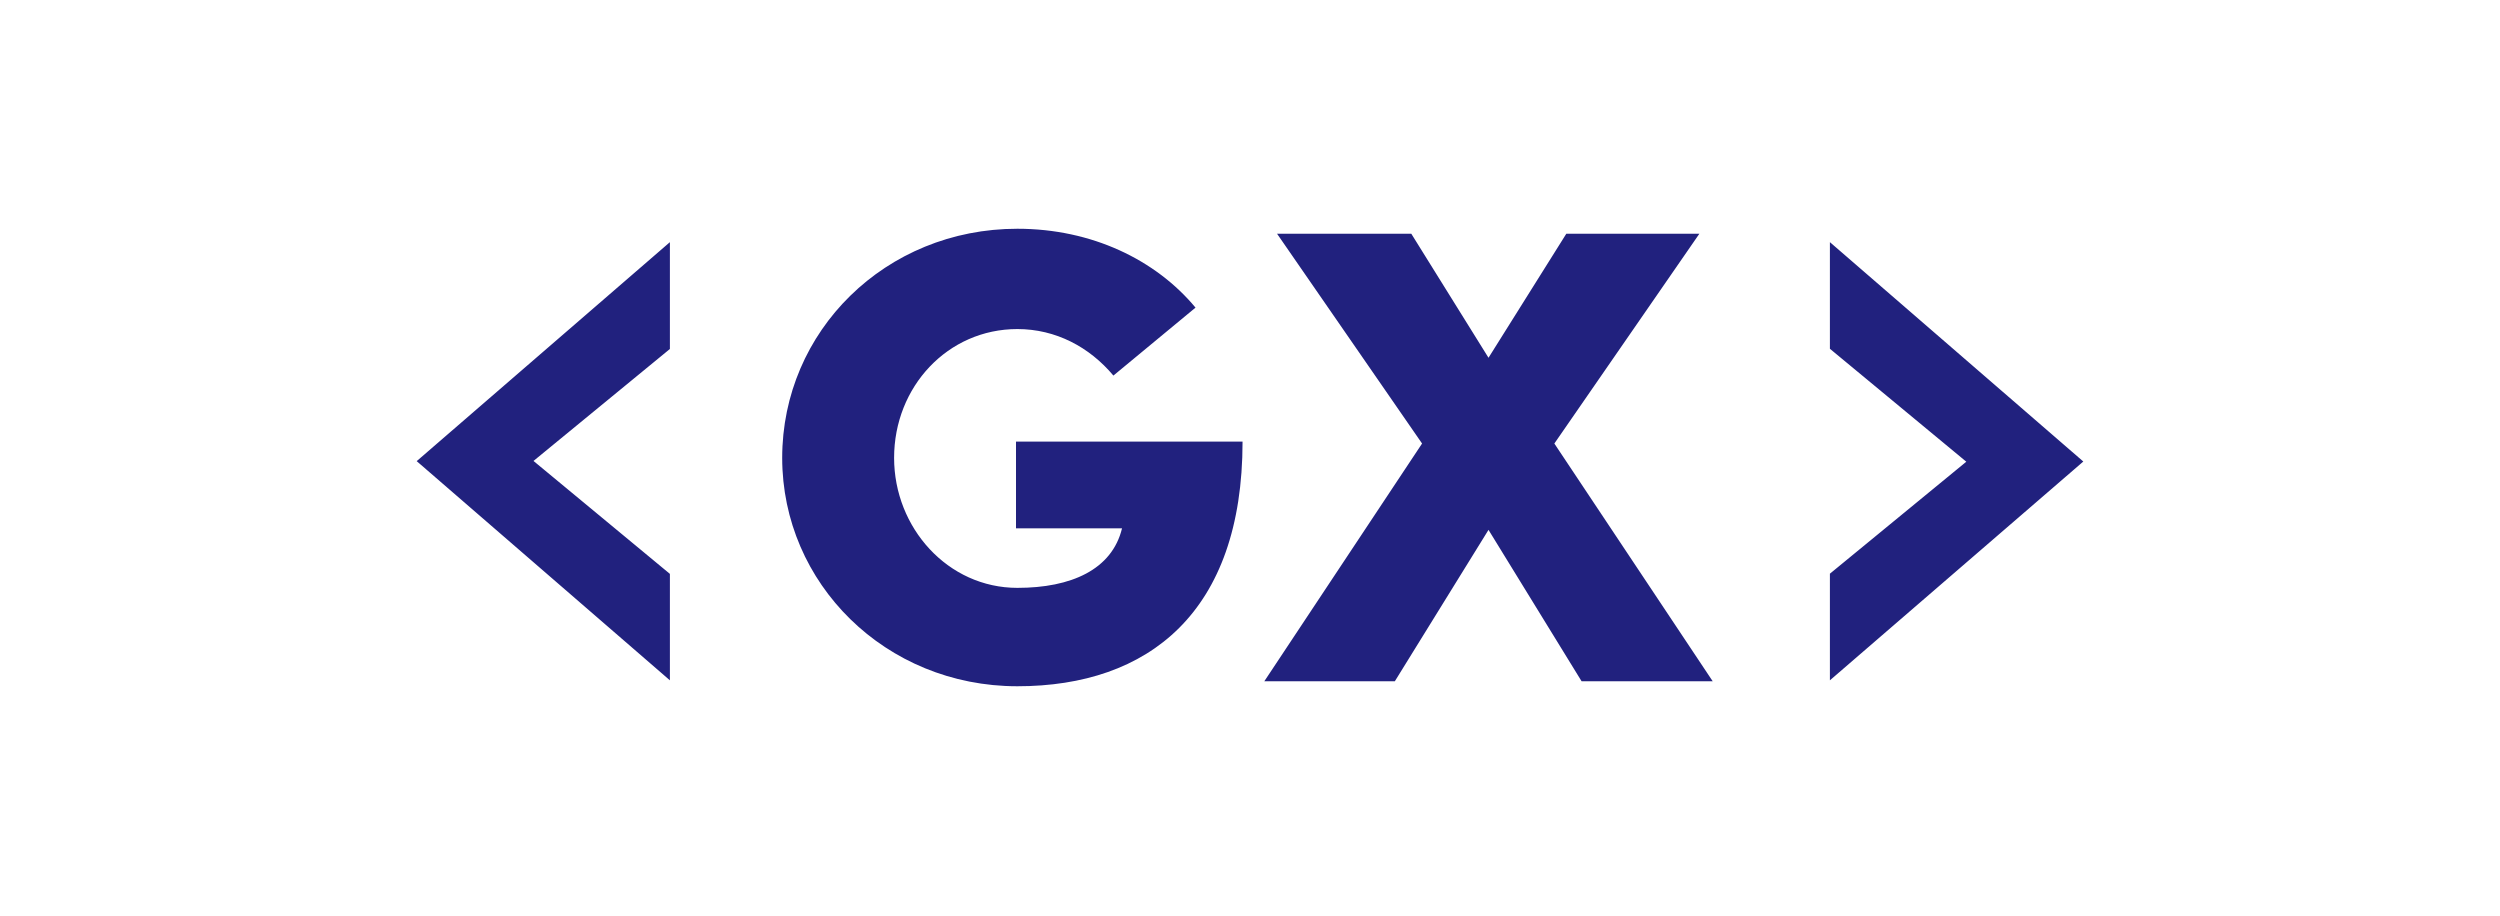 <svg width="598" height="219" viewBox="0 0 1611 590" fill="none" xmlns="http://www.w3.org/2000/svg">
 <path d="M1179.2 156.047V224.757L1267.1 297.537L1179.2 369.701V438.411L1342.5 297.414L1179.2 156.047ZM431.671 438.411V369.825L343.771 297.044L431.671 224.88V156.047L268.5 297.167L431.671 438.411ZM717.473 242.027C702.066 223.646 680.343 212.051 655.59 212.051C610.755 212.051 576.151 249.181 576.151 295.07C576.151 340.096 610.755 378.83 655.59 378.83C690.194 378.83 716.589 367.111 723.03 340.466H654.705V284.585H800.701C800.701 394.619 740.08 442.235 655.59 442.235C570.594 442.235 504.037 375.992 504.037 295.07C504.037 213.284 570.594 147.412 655.59 147.412C703.455 147.412 744.753 167.396 770.39 198.235L717.473 242.027ZM1095.09 150.619L1001.63 285.818L1103.68 439.028H1019.19L959.199 341.453L898.831 439.028H814.719L916.386 285.818L822.928 150.619H909.44L959.199 230.554L1009.34 150.619H1095.09Z" fill="#21217E" />
</svg>